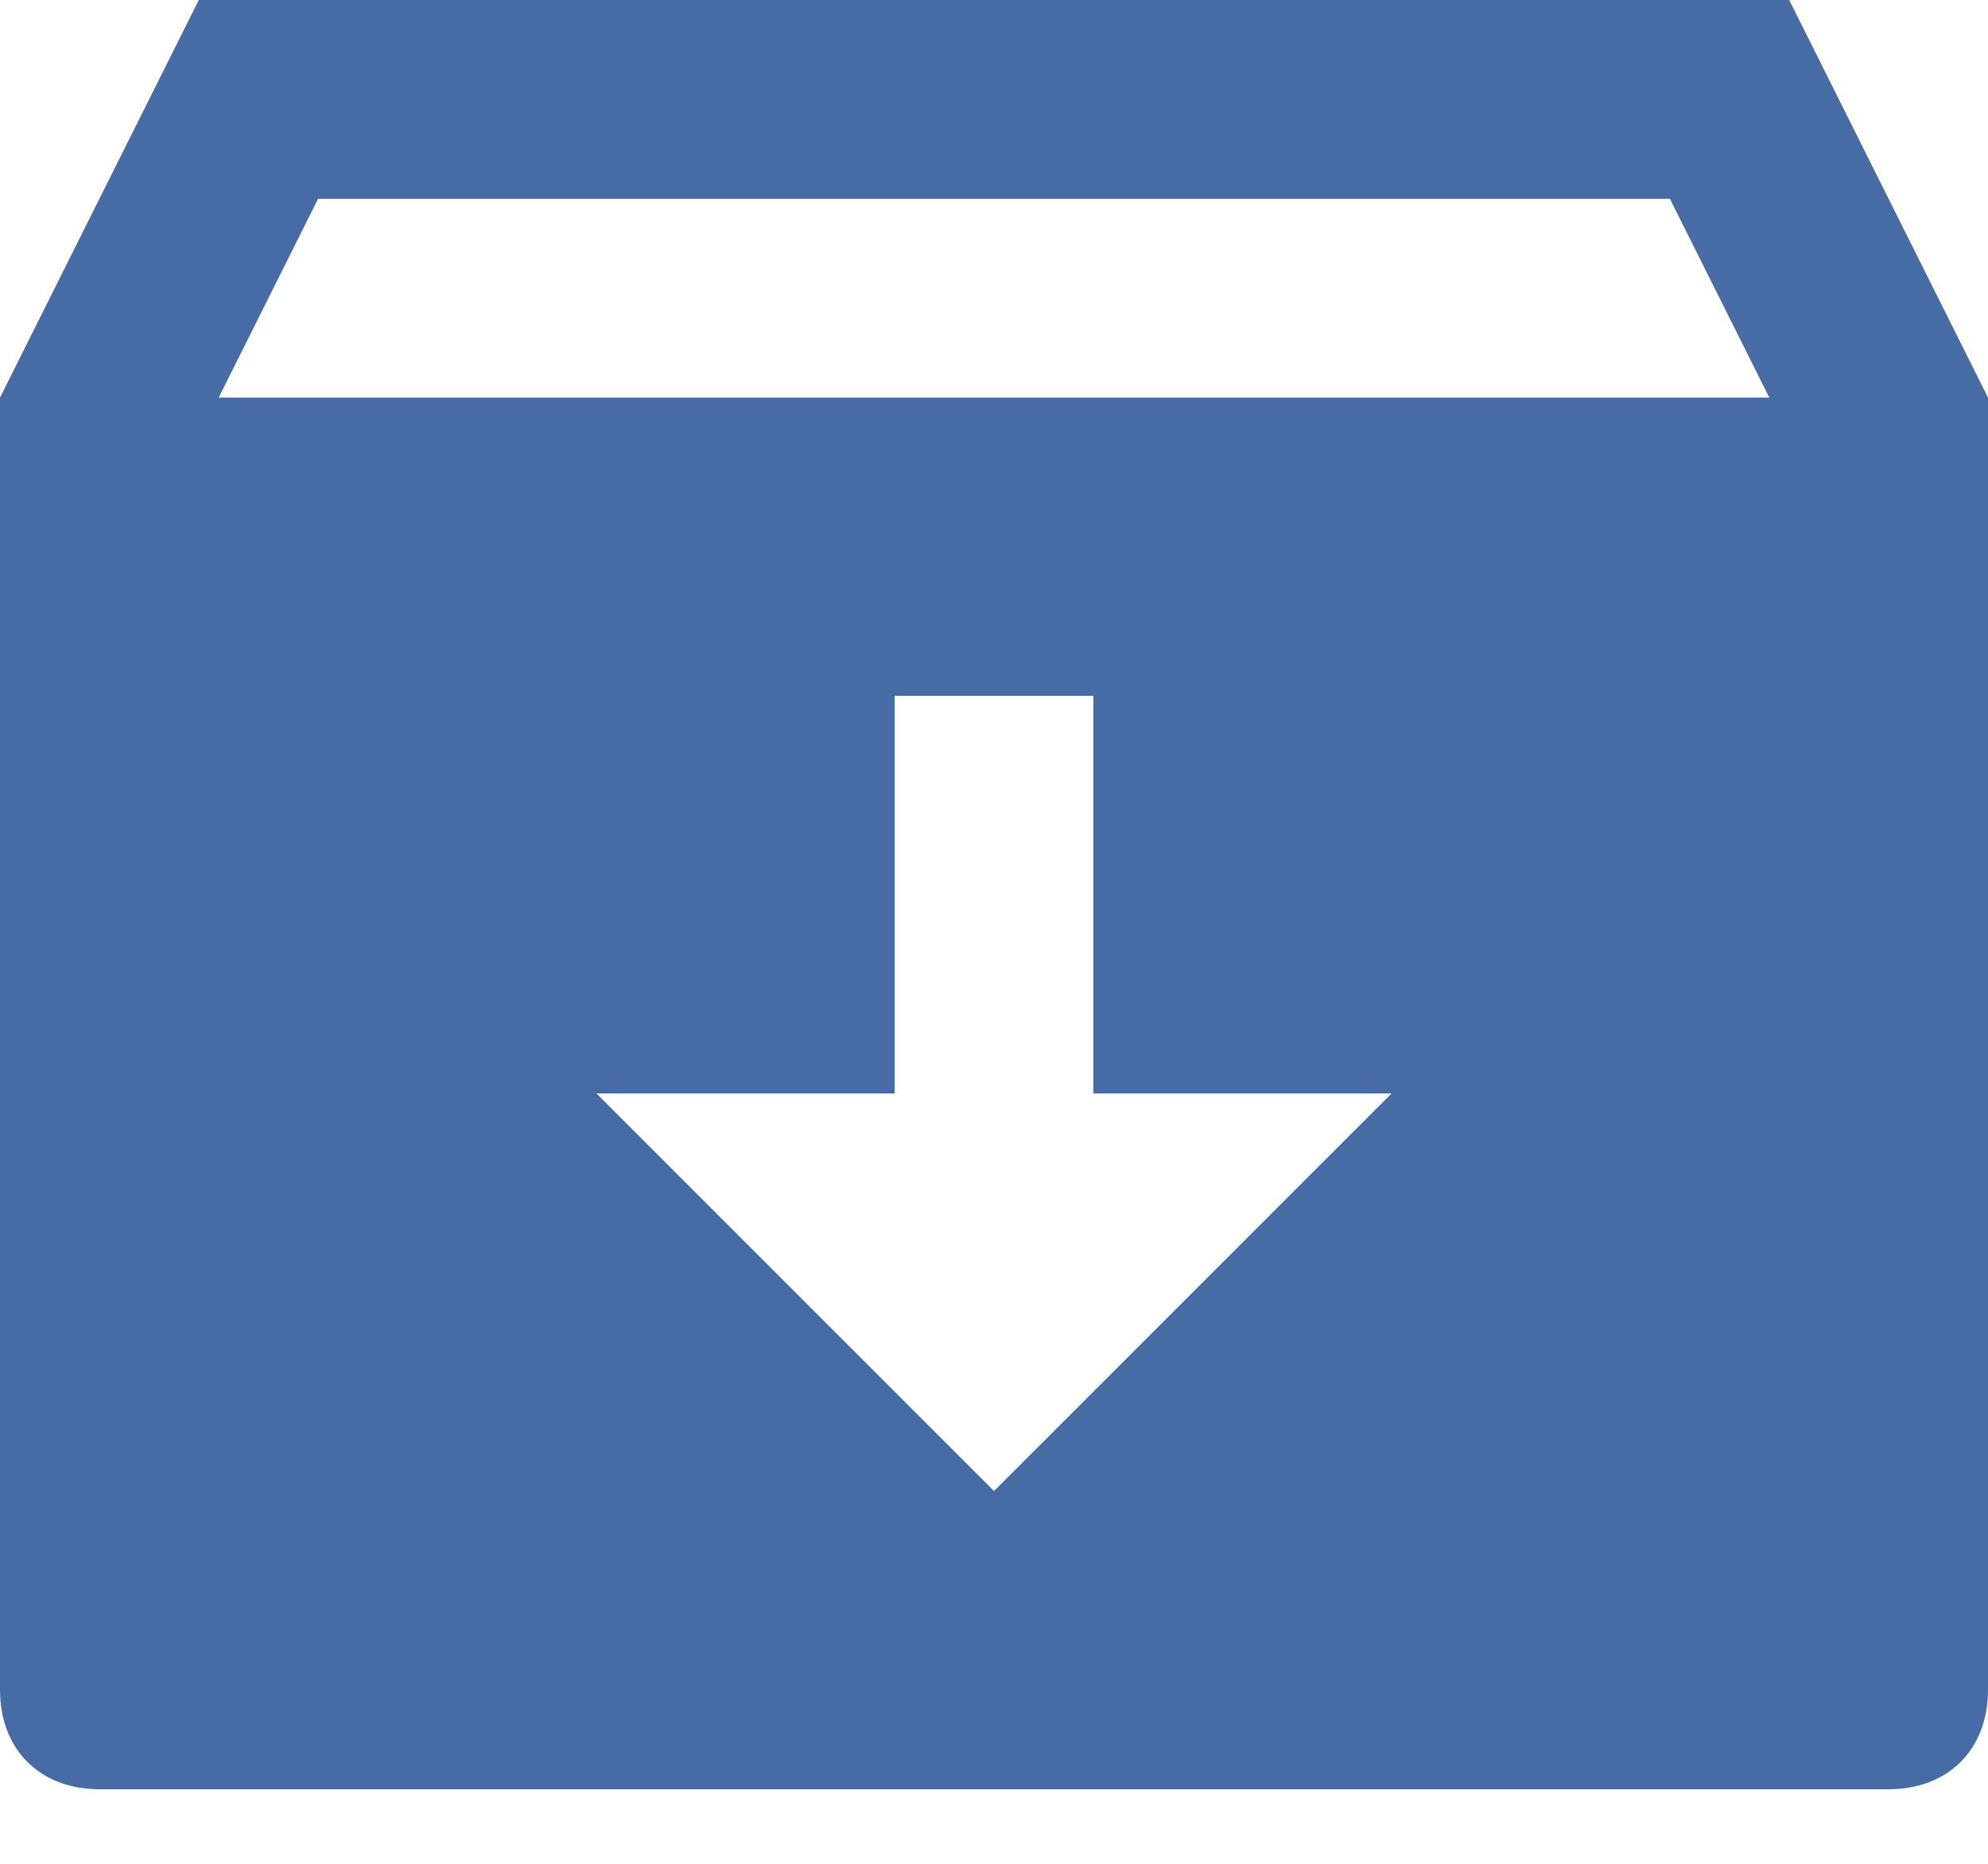 <svg xmlns="http://www.w3.org/2000/svg" width="16" height="15" fill="none" viewBox="0 0 16 15">
    <path fill="#466BA5" d="M1.6 0h12.8L16 3.2v10.4c0 .48-.32.8-.8.8H.8c-.48 0-.8-.32-.8-.8V3.2L1.6 0zm7.2 8.8V5.6H7.2v3.2H4.8L8 12l3.2-3.2H8.8zm5.44-5.6l-.8-1.6H2.56l-.8 1.6h12.48z"/>
</svg>
